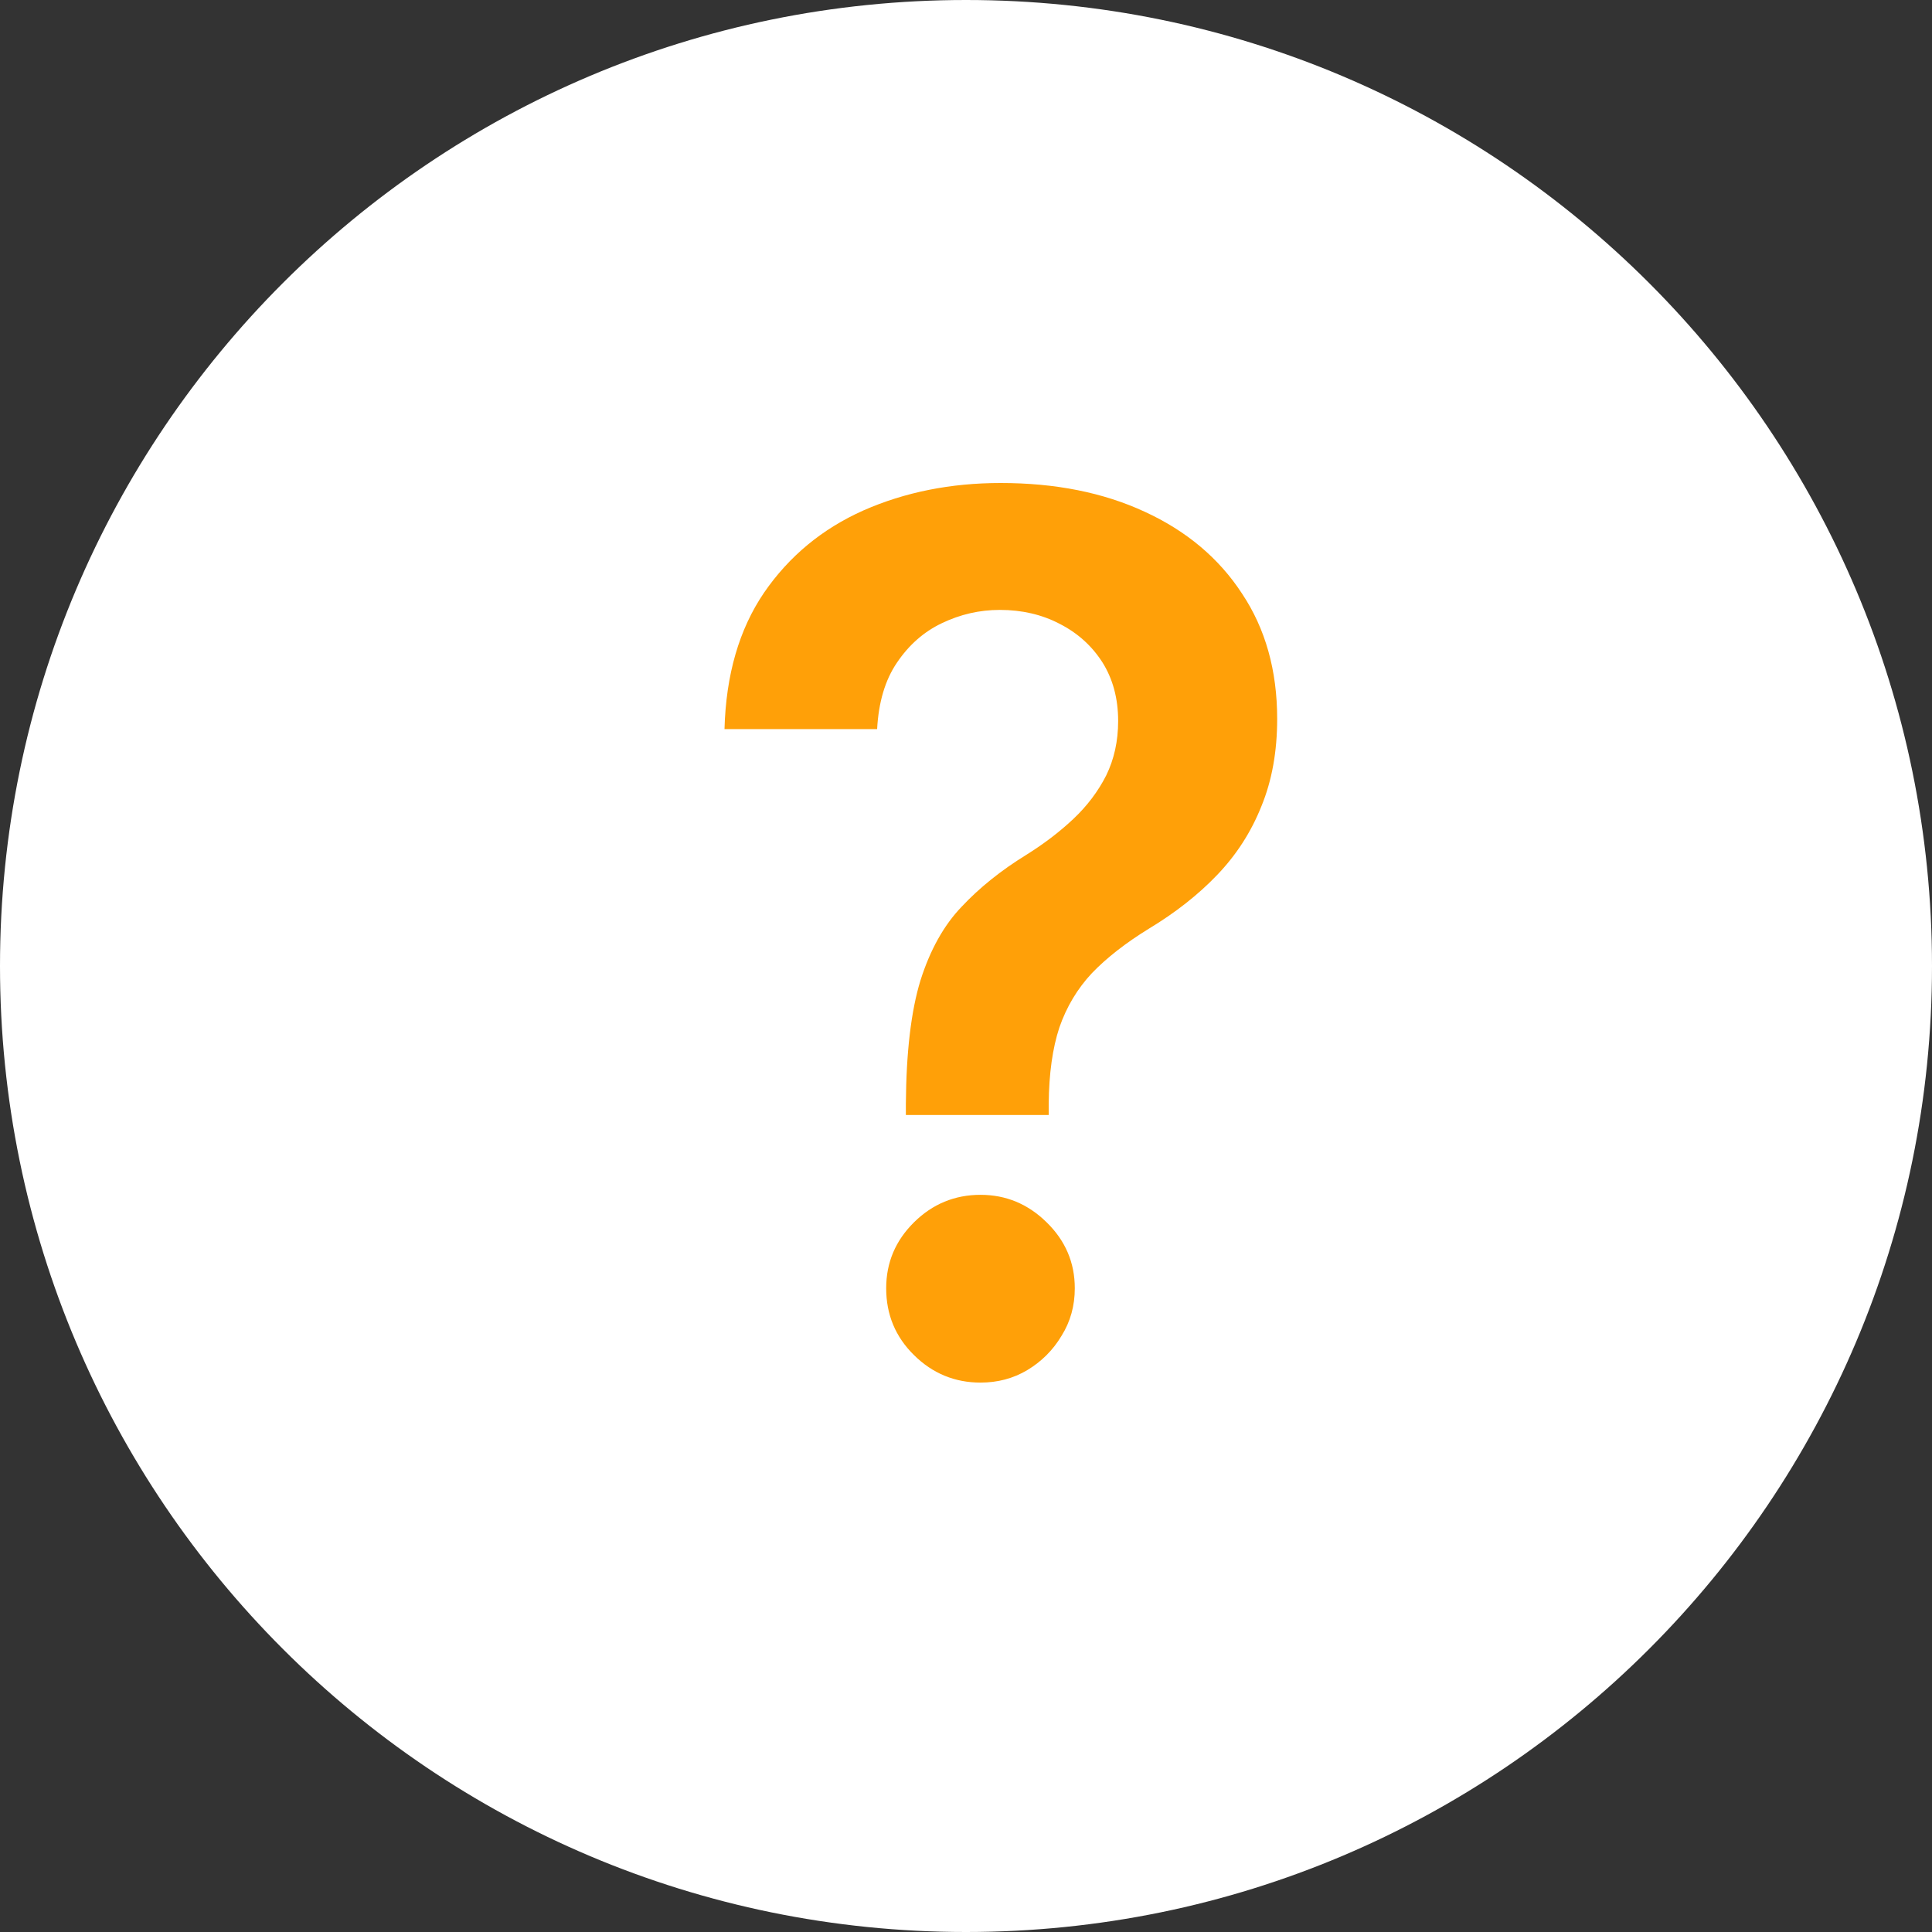 <svg width="16" height="16" viewBox="0 0 16 16" fill="none" xmlns="http://www.w3.org/2000/svg">
<rect x="0" y="0" width="16" height="16" fill="#333333" stroke="none"/>
<path d="M16 8C16 12.418 12.418 16 8 16C3.582 16 0 12.418 0 8C0 3.582 3.582 0 8 0C12.418 0 16 3.582 16 8Z" fill="white"/>
<path d="M7.502 9.234V9.142C7.505 8.714 7.545 8.373 7.623 8.119C7.703 7.866 7.817 7.662 7.964 7.509C8.111 7.352 8.289 7.209 8.5 7.079C8.644 6.989 8.773 6.891 8.887 6.784C9.003 6.675 9.094 6.554 9.161 6.422C9.227 6.287 9.26 6.137 9.26 5.971C9.26 5.784 9.216 5.622 9.129 5.484C9.041 5.347 8.923 5.241 8.773 5.165C8.627 5.089 8.462 5.051 8.28 5.051C8.112 5.051 7.952 5.088 7.8 5.161C7.651 5.232 7.527 5.341 7.428 5.488C7.33 5.632 7.276 5.816 7.264 6.038H6C6.012 5.589 6.121 5.212 6.327 4.909C6.535 4.606 6.81 4.379 7.151 4.227C7.494 4.076 7.873 4 8.287 4C8.739 4 9.137 4.079 9.48 4.238C9.826 4.397 10.095 4.623 10.286 4.916C10.48 5.207 10.577 5.553 10.577 5.953C10.577 6.223 10.534 6.464 10.446 6.678C10.361 6.891 10.239 7.08 10.08 7.246C9.922 7.411 9.733 7.559 9.516 7.69C9.324 7.808 9.166 7.931 9.043 8.059C8.923 8.187 8.833 8.337 8.773 8.51C8.717 8.68 8.687 8.891 8.685 9.142V9.234H7.502ZM8.12 11.45C7.907 11.45 7.723 11.374 7.57 11.223C7.416 11.072 7.339 10.887 7.339 10.669C7.339 10.456 7.416 10.274 7.57 10.122C7.723 9.971 7.907 9.895 8.12 9.895C8.331 9.895 8.513 9.971 8.667 10.122C8.823 10.274 8.901 10.456 8.901 10.669C8.901 10.813 8.865 10.945 8.791 11.063C8.72 11.182 8.625 11.276 8.507 11.347C8.391 11.416 8.262 11.45 8.12 11.45Z" fill="#FFA008"/>
</svg>
